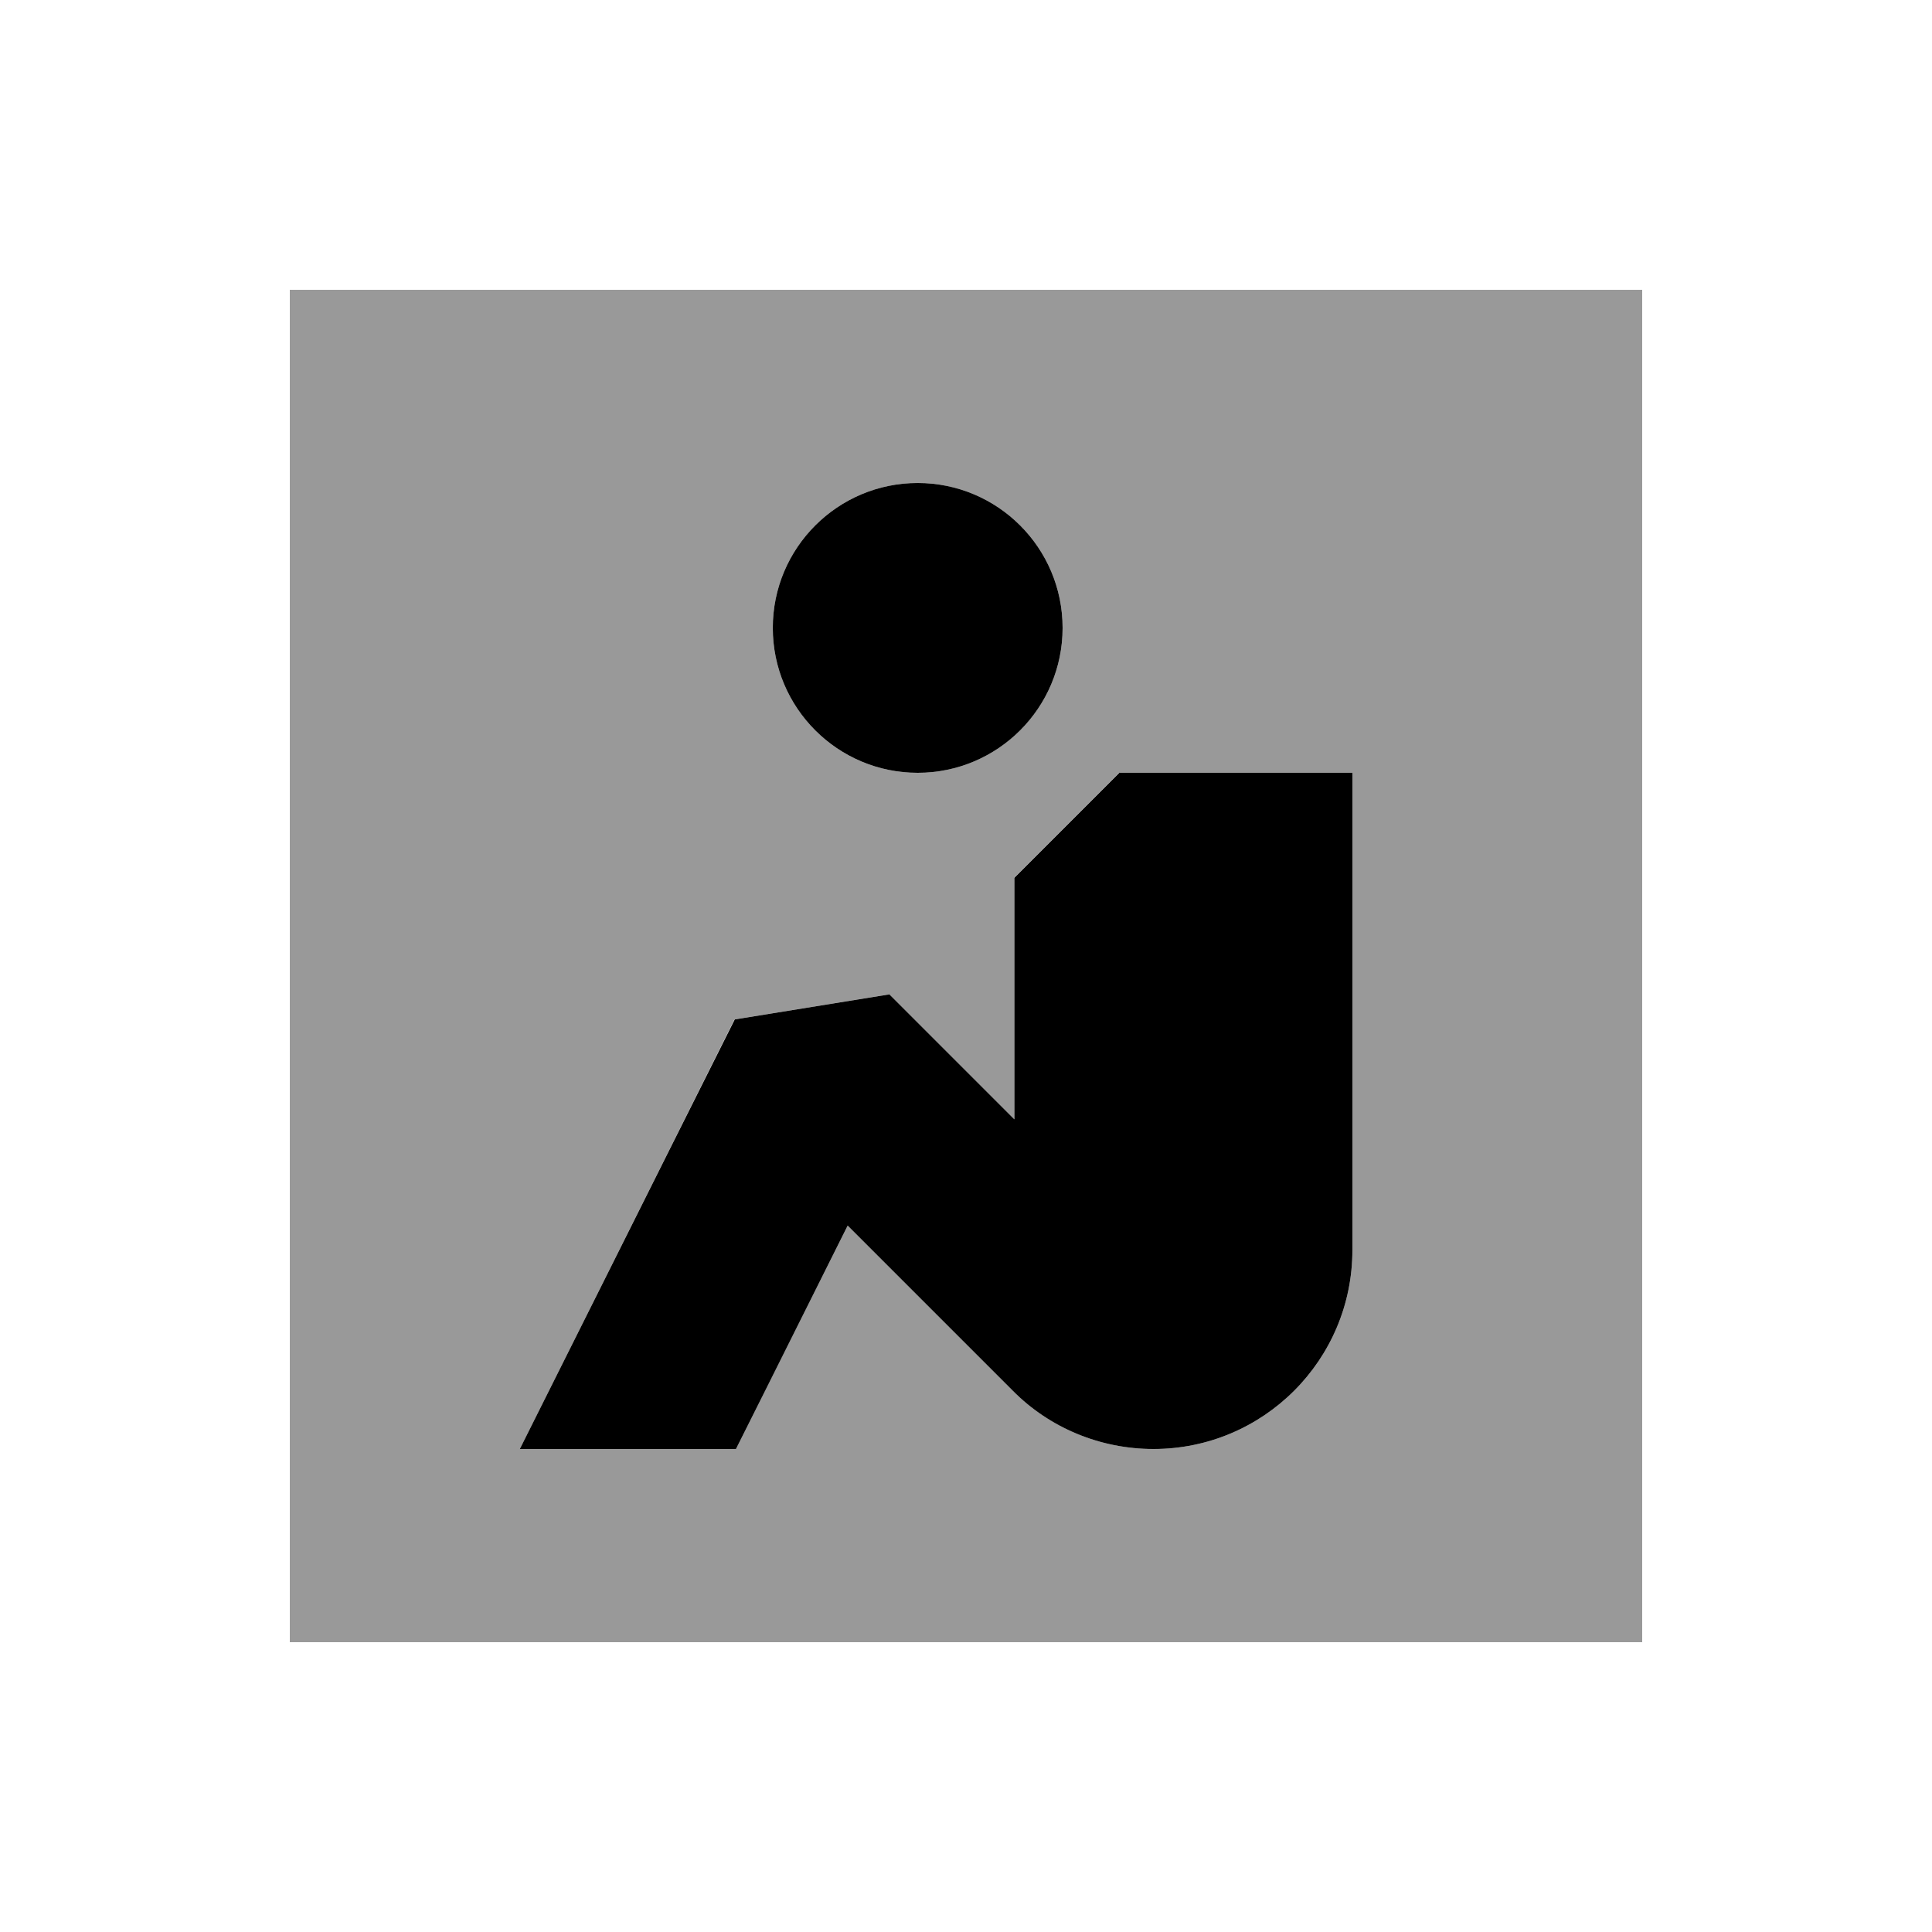 <svg xmlns="http://www.w3.org/2000/svg" viewBox="0 0 640 640"><!--! Font Awesome Pro 7.1.0 by @fontawesome - https://fontawesome.com License - https://fontawesome.com/license (Commercial License) Copyright 2025 Fonticons, Inc. --><path opacity=".4" fill="currentColor" d="M96 96L544 96L544 544L96 544L96 96zM172.2 480L243.8 480C279.3 409 278.4 410.8 280.8 406L335.5 460.7C347.9 473.1 364.6 480 382.1 480C418.5 480 448 450.5 448 414.1L448 256L370.7 256C365.6 261.1 357.1 269.6 345.3 281.4L335.9 290.8L335.9 304.1L335.9 370.8L294.5 329.4L243.3 337.7C159.2 506 189.5 445.4 172.2 480zM256 208C256 234.5 277.5 256 304 256C330.5 256 352 234.5 352 208C352 181.5 330.5 160 304 160C277.5 160 256 181.5 256 208z"/><path fill="currentColor" d="M304 160C330.5 160 352 181.5 352 208C352 234.5 330.5 256 304 256C277.5 256 256 234.5 256 208C256 181.5 277.5 160 304 160zM370.7 256L448 256L448 414.1C448 450.5 418.5 480 382.1 480C364.6 480 347.8 473.1 335.5 460.7L280.8 406C254.7 458.2 248.6 470.5 243.8 480L172.2 480C230.7 363.1 219.6 385.1 243.4 337.7L294.6 329.4L336 370.8L336 304.1L336 290.8C349 277.8 370.5 256.3 370.7 256.1z"/></svg>